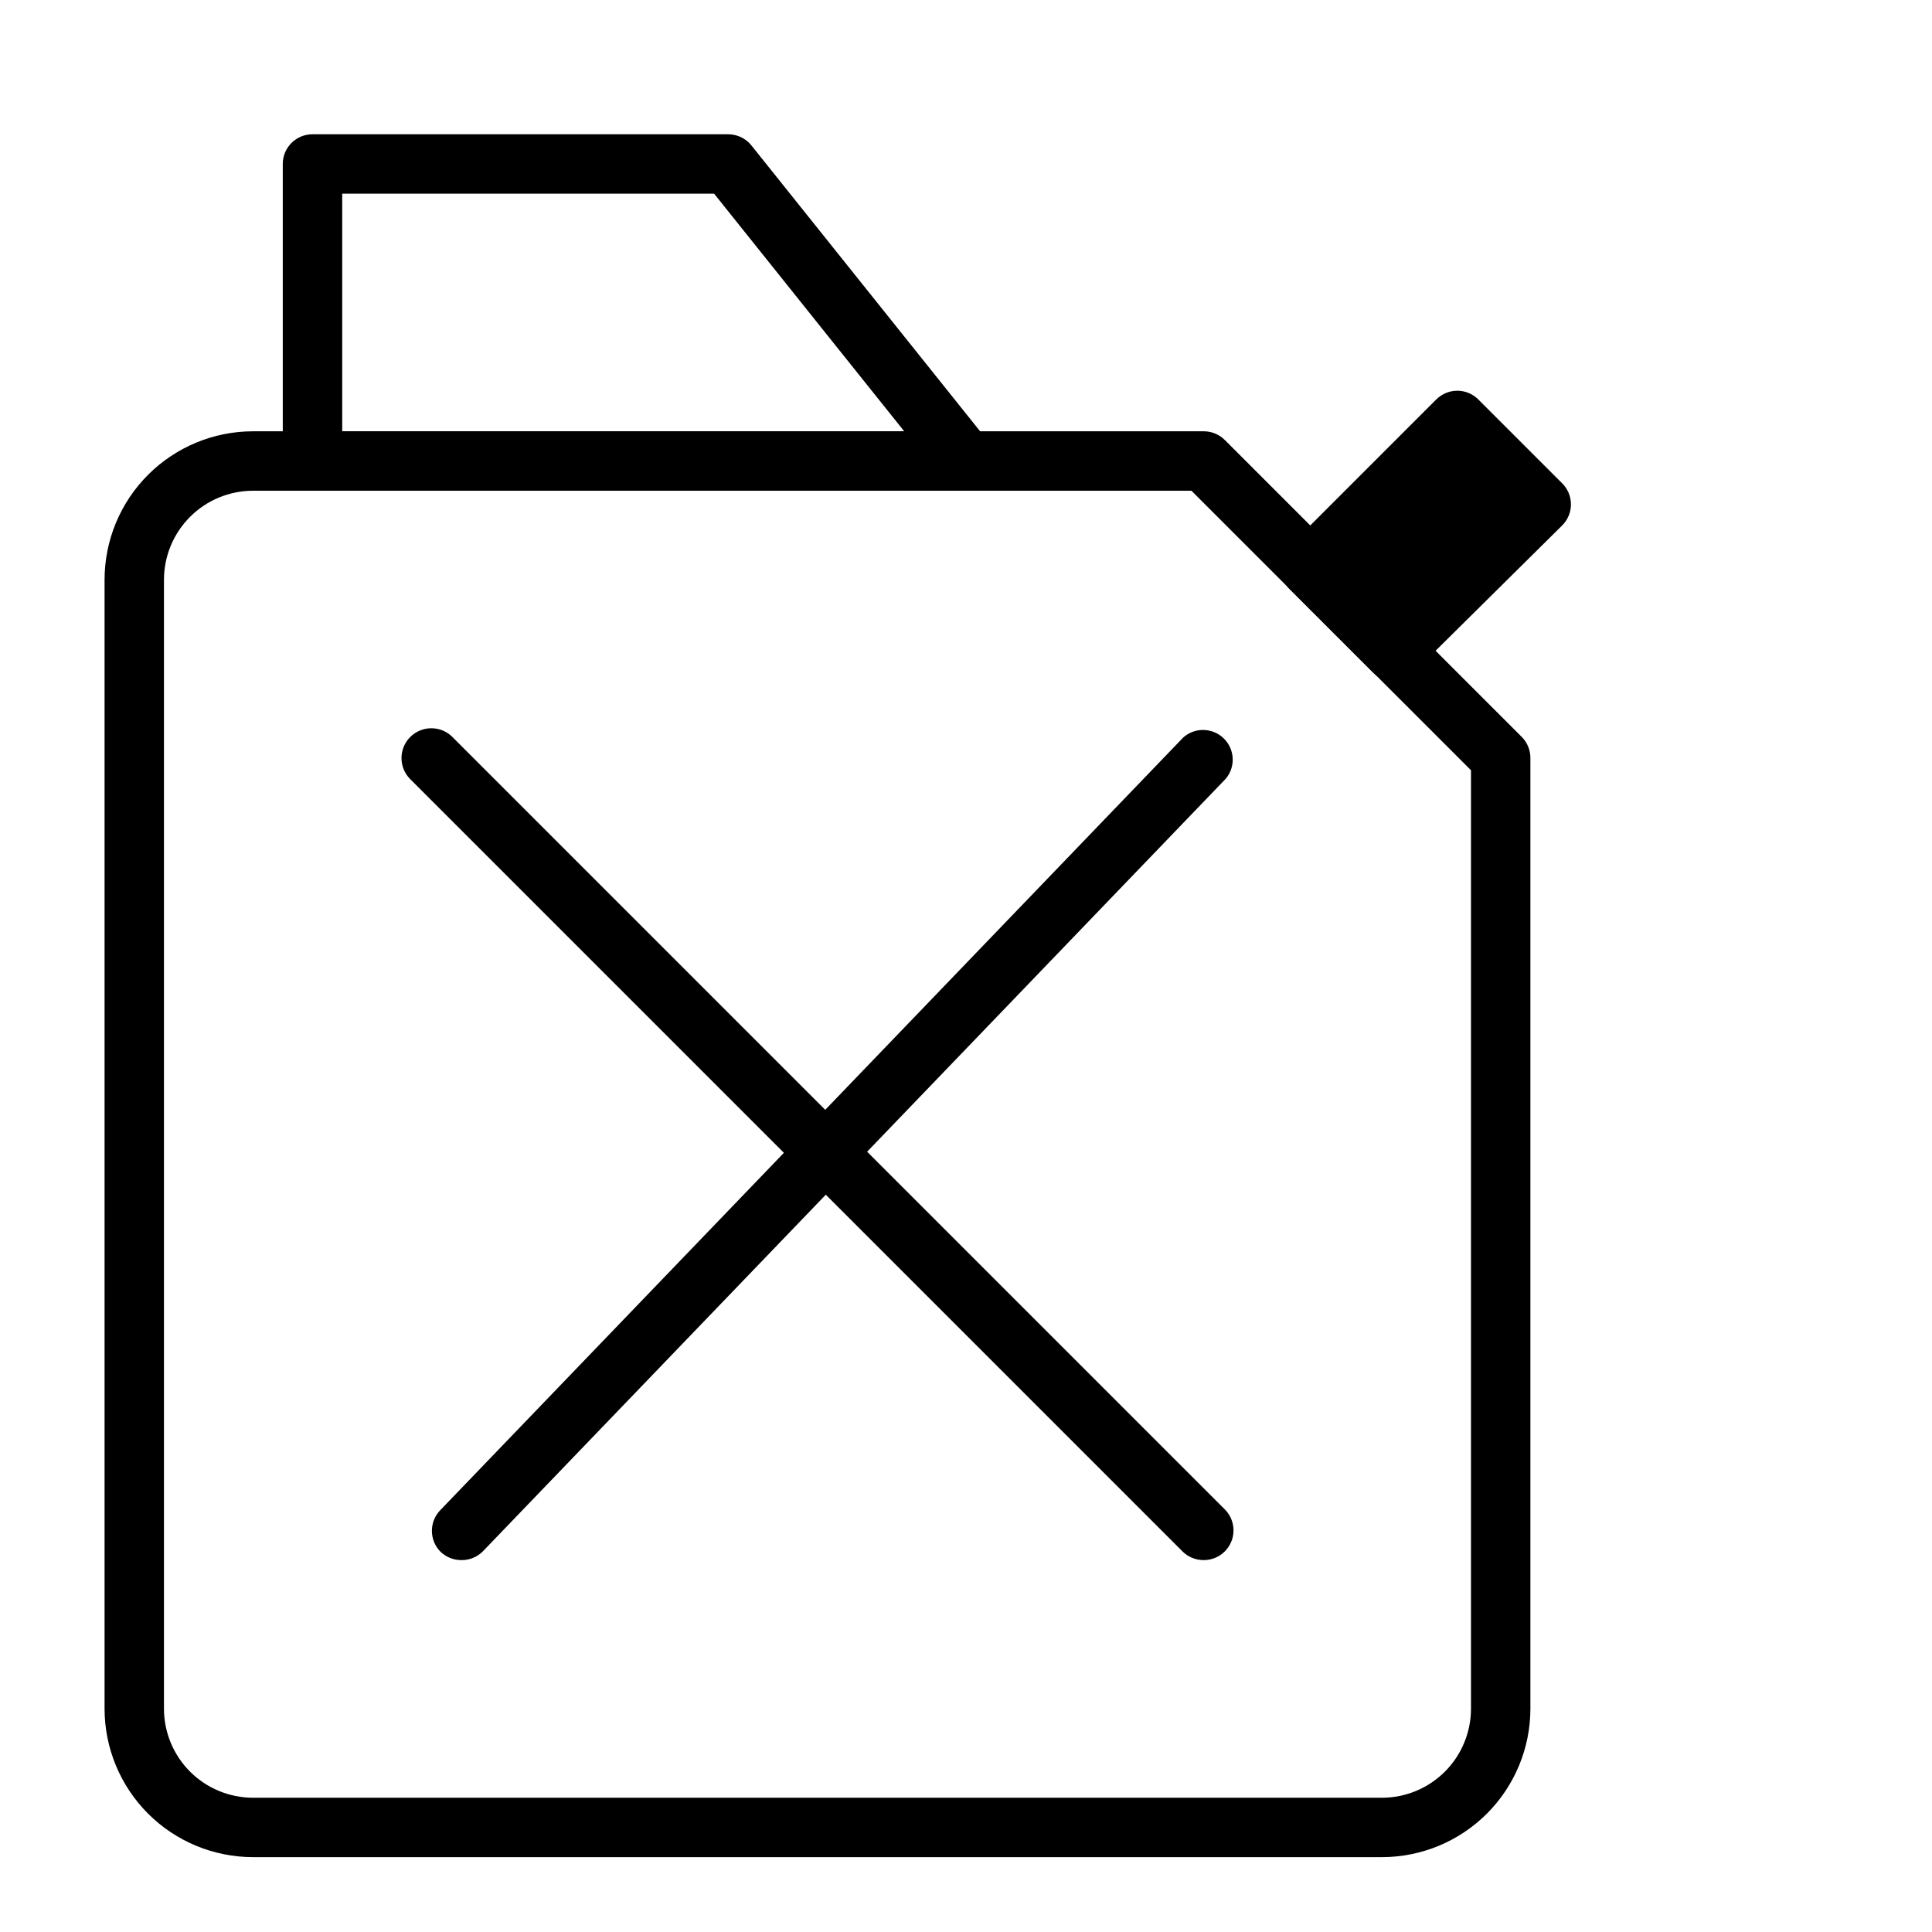 <?xml version="1.0" encoding="UTF-8"?>
<!-- Uploaded to: ICON Repo, www.iconrepo.com, Generator: ICON Repo Mixer Tools -->
<svg fill="#000000" width="800px" height="800px" version="1.1" viewBox="144 144 512 512" xmlns="http://www.w3.org/2000/svg">
 <g>
  <path d="m513.43 324.5c-2.09 0.016-4.102-0.809-5.59-2.281l-22.199-22.199c-1.438-1.508-2.254-3.504-2.281-5.59-0.012-2.09 0.809-4.102 2.281-5.59l38.965-38.965h0.004c1.477-1.488 3.488-2.328 5.59-2.328 2.098 0 4.109 0.84 5.586 2.328l22.199 22.199c1.492 1.477 2.332 3.488 2.332 5.59 0 2.098-0.84 4.109-2.332 5.59l-39.359 38.965c-1.387 1.379-3.238 2.195-5.195 2.281z"/>
  <path d="m502.31 294.43 27.832-27.832 11.078 11.078-27.832 27.832z"/>
  <path d="m510.21 636.16h-299.14c-10.438 0-20.449-4.148-27.832-11.527-7.383-7.383-11.527-17.395-11.527-27.832v-299.14c0-10.441 4.144-20.453 11.527-27.832 7.383-7.383 17.395-11.531 27.832-11.531h251.91c2.09-0.012 4.102 0.812 5.586 2.285l78.719 78.719h0.004c1.473 1.484 2.293 3.496 2.281 5.59v251.91c0 10.438-4.144 20.449-11.527 27.832-7.383 7.379-17.395 11.527-27.832 11.527zm-299.14-362.11c-6.266 0-12.27 2.488-16.699 6.918-4.43 4.426-6.918 10.434-6.918 16.699v299.14c0 6.262 2.488 12.27 6.918 16.699 4.43 4.426 10.434 6.914 16.699 6.914h299.14c6.262 0 12.27-2.488 16.699-6.914 4.43-4.43 6.918-10.438 6.918-16.699v-248.68l-74.078-74.074z"/>
  <path d="m400 274.05h-173.19c-4.348 0-7.871-3.523-7.871-7.871v-78.723c0-4.348 3.523-7.871 7.871-7.871h110.21c2.394 0.012 4.652 1.113 6.141 2.992l62.977 78.719c1.707 2.262 2.07 5.269 0.941 7.871-1.184 2.891-3.965 4.805-7.082 4.883zm-165.31-15.746h148.94l-50.383-62.977h-98.555z"/>
  <path d="m462.98 557.44c-2.094 0.012-4.106-0.809-5.59-2.281l-204.67-204.67c-3.09-3.086-3.09-8.094 0-11.18 3.086-3.086 8.09-3.086 11.176 0l204.67 204.67c1.492 1.48 2.328 3.492 2.328 5.59s-0.836 4.113-2.328 5.59c-1.484 1.473-3.496 2.293-5.586 2.281z"/>
  <path d="m266.18 557.44c-2.027-0.008-3.973-0.797-5.434-2.203-3.051-3.07-3.051-8.027 0-11.098l196.8-204.67v-0.004c3.062-2.754 7.734-2.68 10.711 0.172 2.977 2.852 3.246 7.516 0.625 10.691l-196.8 204.67v0.004c-1.535 1.609-3.68 2.496-5.902 2.438z"/>
 </g>
</svg>